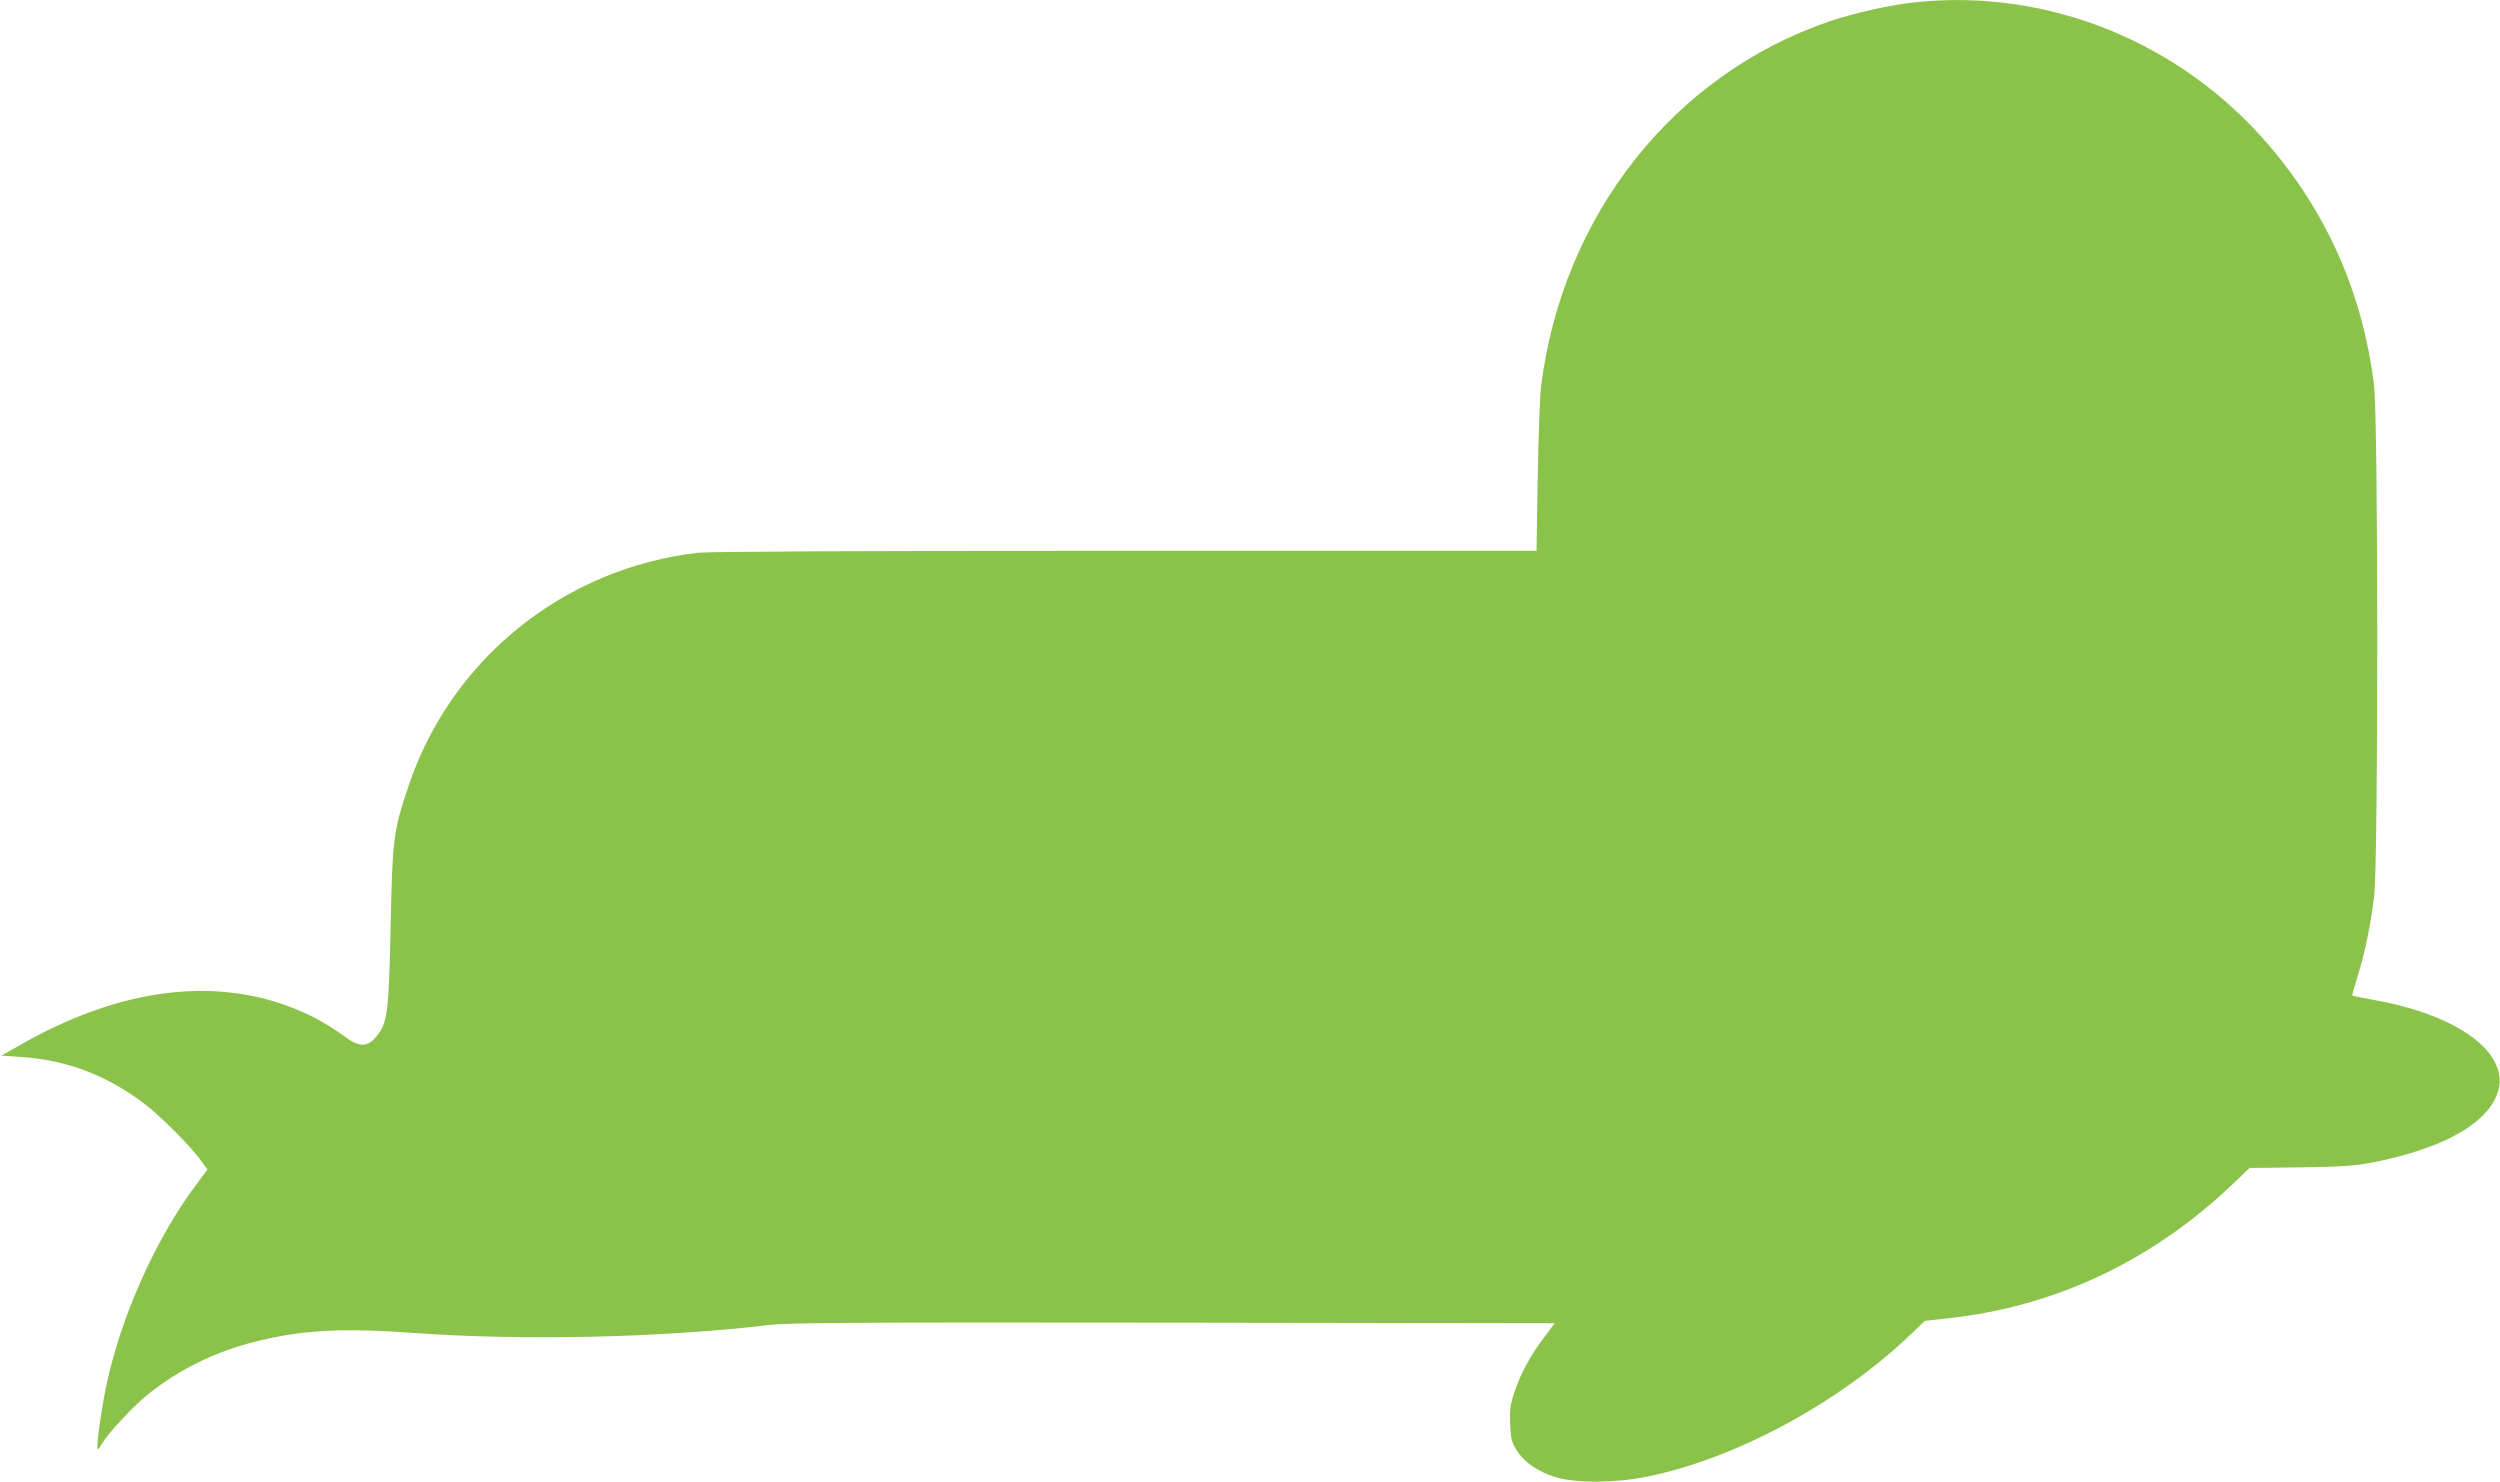<?xml version="1.0" standalone="no"?>
<!DOCTYPE svg PUBLIC "-//W3C//DTD SVG 20010904//EN"
 "http://www.w3.org/TR/2001/REC-SVG-20010904/DTD/svg10.dtd">
<svg version="1.0" xmlns="http://www.w3.org/2000/svg"
 width="1280pt" height="759pt" viewBox="0 0 1280 759"
 preserveAspectRatio="xMidYMid meet">
<g transform="translate(0,759) scale(0.1,-0.1)"
fill="#8bc34a" stroke="none">
<path d="M9811 7579 c-134 -14 -316 -55 -446 -99 -798 -273 -1366 -994 -1475
-1870 -6 -47 -13 -255 -17 -462 l-6 -378 -2101 0 c-1375 0 -2132 -4 -2191 -10
-689 -79 -1268 -546 -1485 -1199 -76 -226 -81 -269 -90 -716 -9 -423 -16 -483
-61 -546 -52 -74 -95 -76 -181 -11 -35 26 -99 66 -143 89 -433 223 -954 178
-1499 -130 l-109 -62 102 -7 c232 -15 437 -93 630 -239 82 -62 246 -226 294
-297 l29 -40 -55 -74 c-212 -281 -394 -692 -466 -1049 -25 -123 -50 -309 -41
-309 3 0 13 12 22 28 34 57 160 192 237 254 159 127 342 217 549 269 238 60
445 71 817 44 549 -40 1262 -24 1805 40 108 13 397 15 2078 13 l1952 -3 -53
-71 c-72 -95 -121 -185 -152 -279 -23 -67 -26 -93 -23 -165 3 -76 7 -93 33
-135 38 -61 107 -109 199 -138 101 -31 303 -31 466 2 455 91 988 379 1355 731
l70 67 115 13 c548 58 1045 292 1458 684 l90 86 258 3 c213 3 279 8 370 25
333 65 556 180 628 324 32 65 33 118 3 183 -68 145 -301 268 -621 325 -60 11
-111 21 -112 23 -2 1 10 44 26 95 38 120 68 268 86 417 21 184 21 2437 -1
2615 -58 465 -238 875 -537 1225 -453 530 -1130 804 -1807 734z"/>
</g>
</svg>
